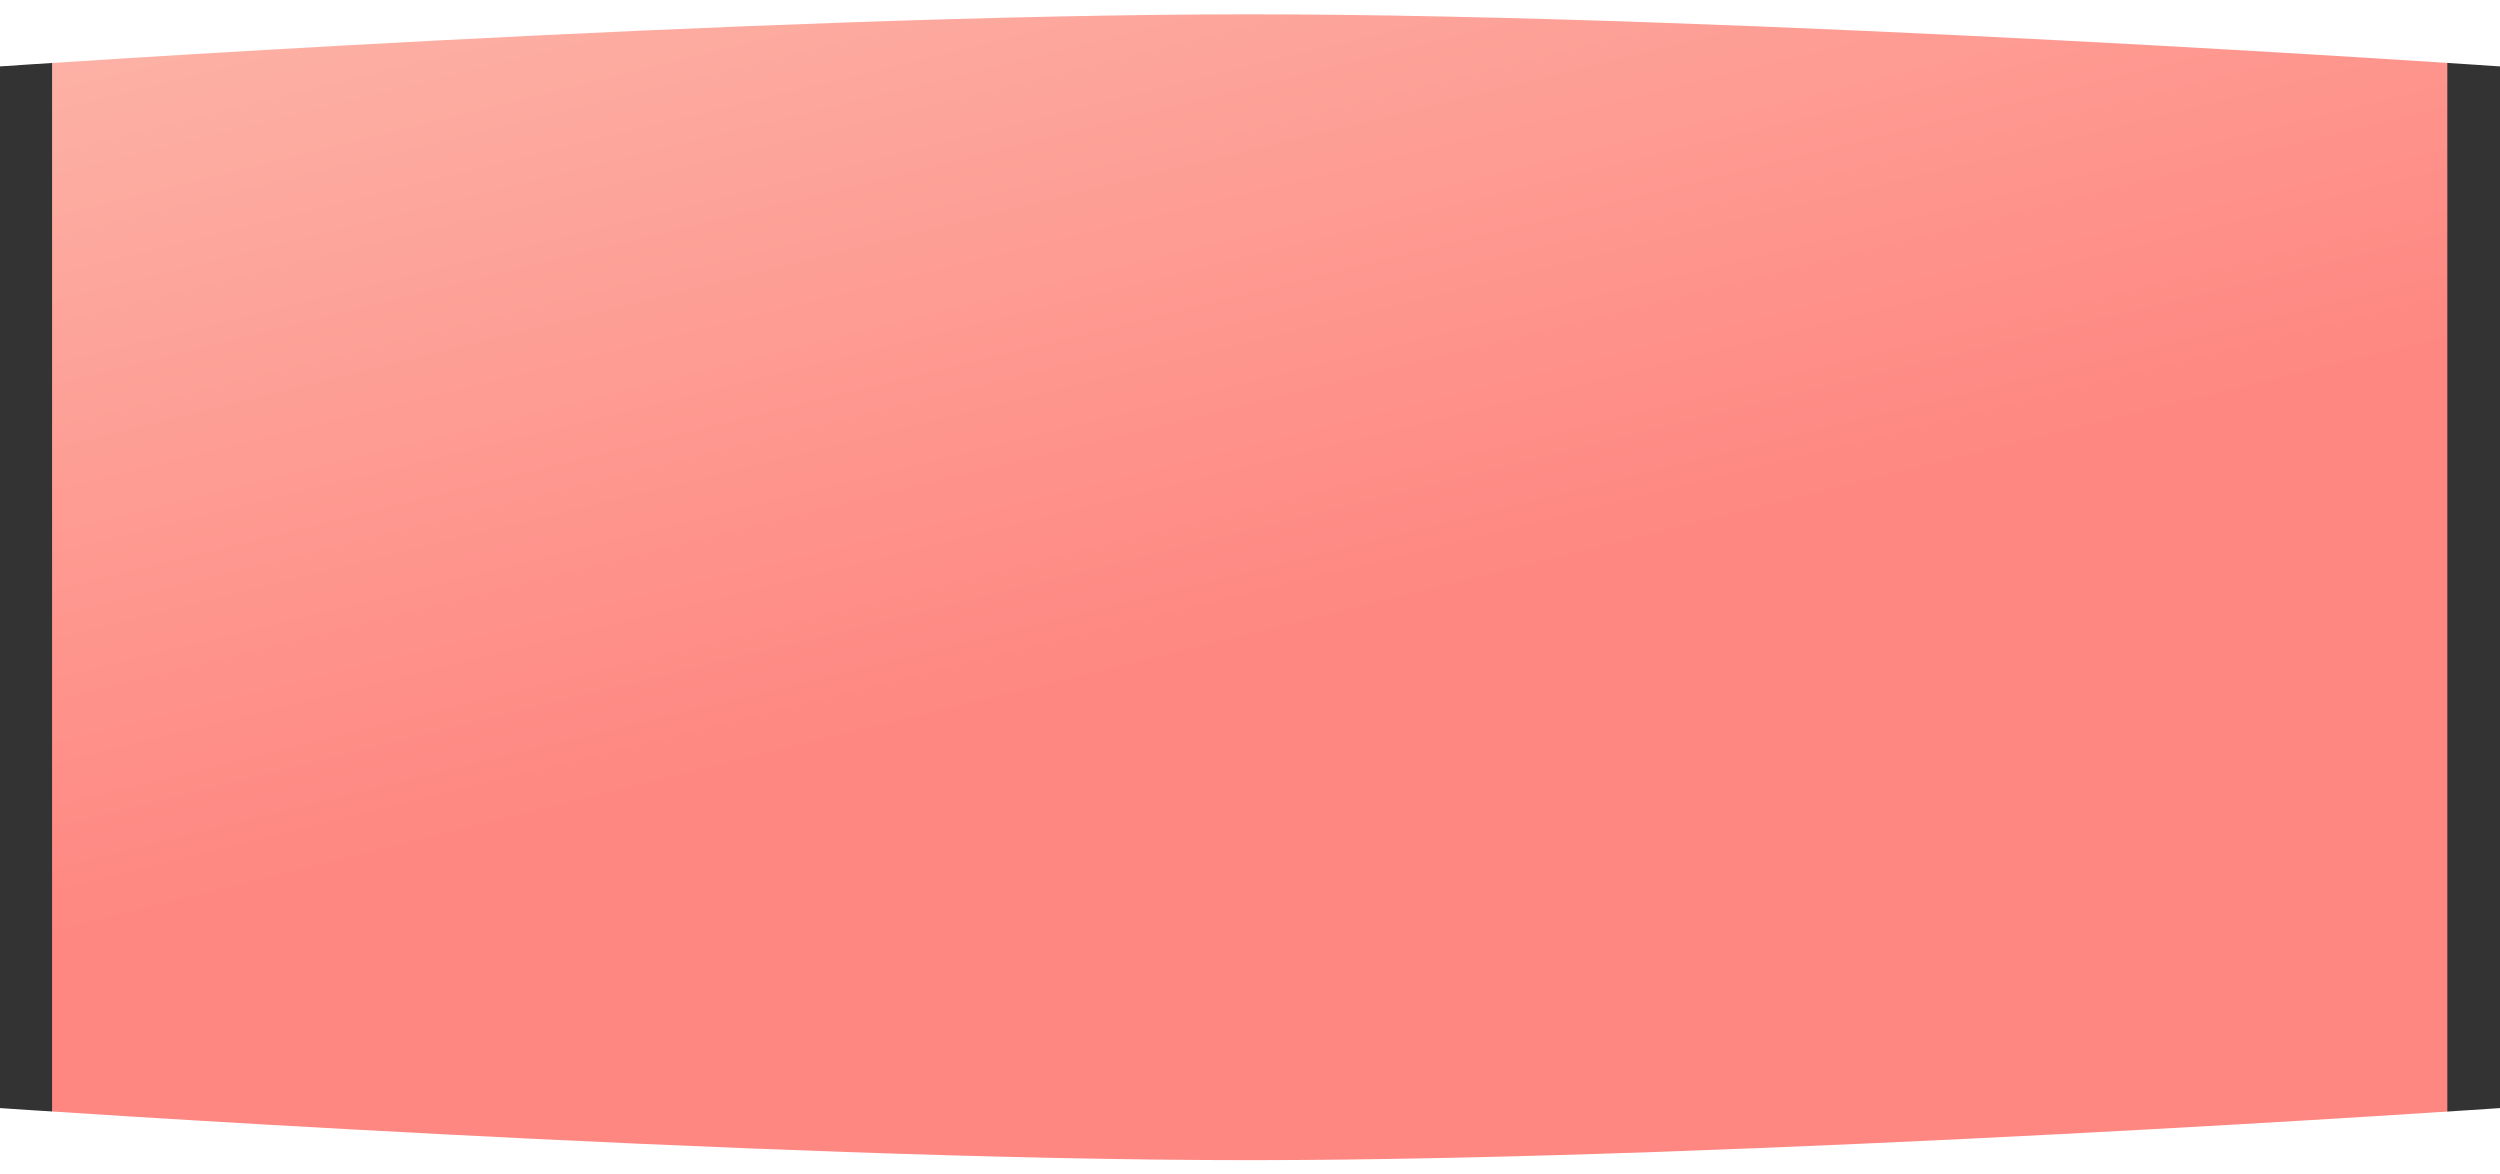 <?xml version="1.0" encoding="UTF-8"?> <svg xmlns="http://www.w3.org/2000/svg" width="1920" height="902" viewBox="0 0 1920 902" fill="none"><rect x="0" y="0" width="1920" height="902" fill="#333333" stroke="none"/><rect x="40" width="1839.54" height="902" fill="url(#paint0_linear_83_1339)"></rect><path d="M0 0L1920 0V51C1920 51 1339.23 11 960 11C580.769 11 0 51 0 51L0 0Z" fill="white"></path><path d="M1920 902L-1.07288e-05 902L-2.70344e-05 851C-2.70344e-05 851 580.769 891 960 891C1339.23 891 1920 851 1920 851L1920 902Z" fill="white"></path><defs><linearGradient id="paint0_linear_83_1339" x1="-108.114" y1="33.407" x2="213.108" y2="1326.09" gradientUnits="userSpaceOnUse"><stop stop-color="#FDB4A8"></stop><stop offset="0.53" stop-color="#FE8781"></stop></linearGradient></defs></svg> 
